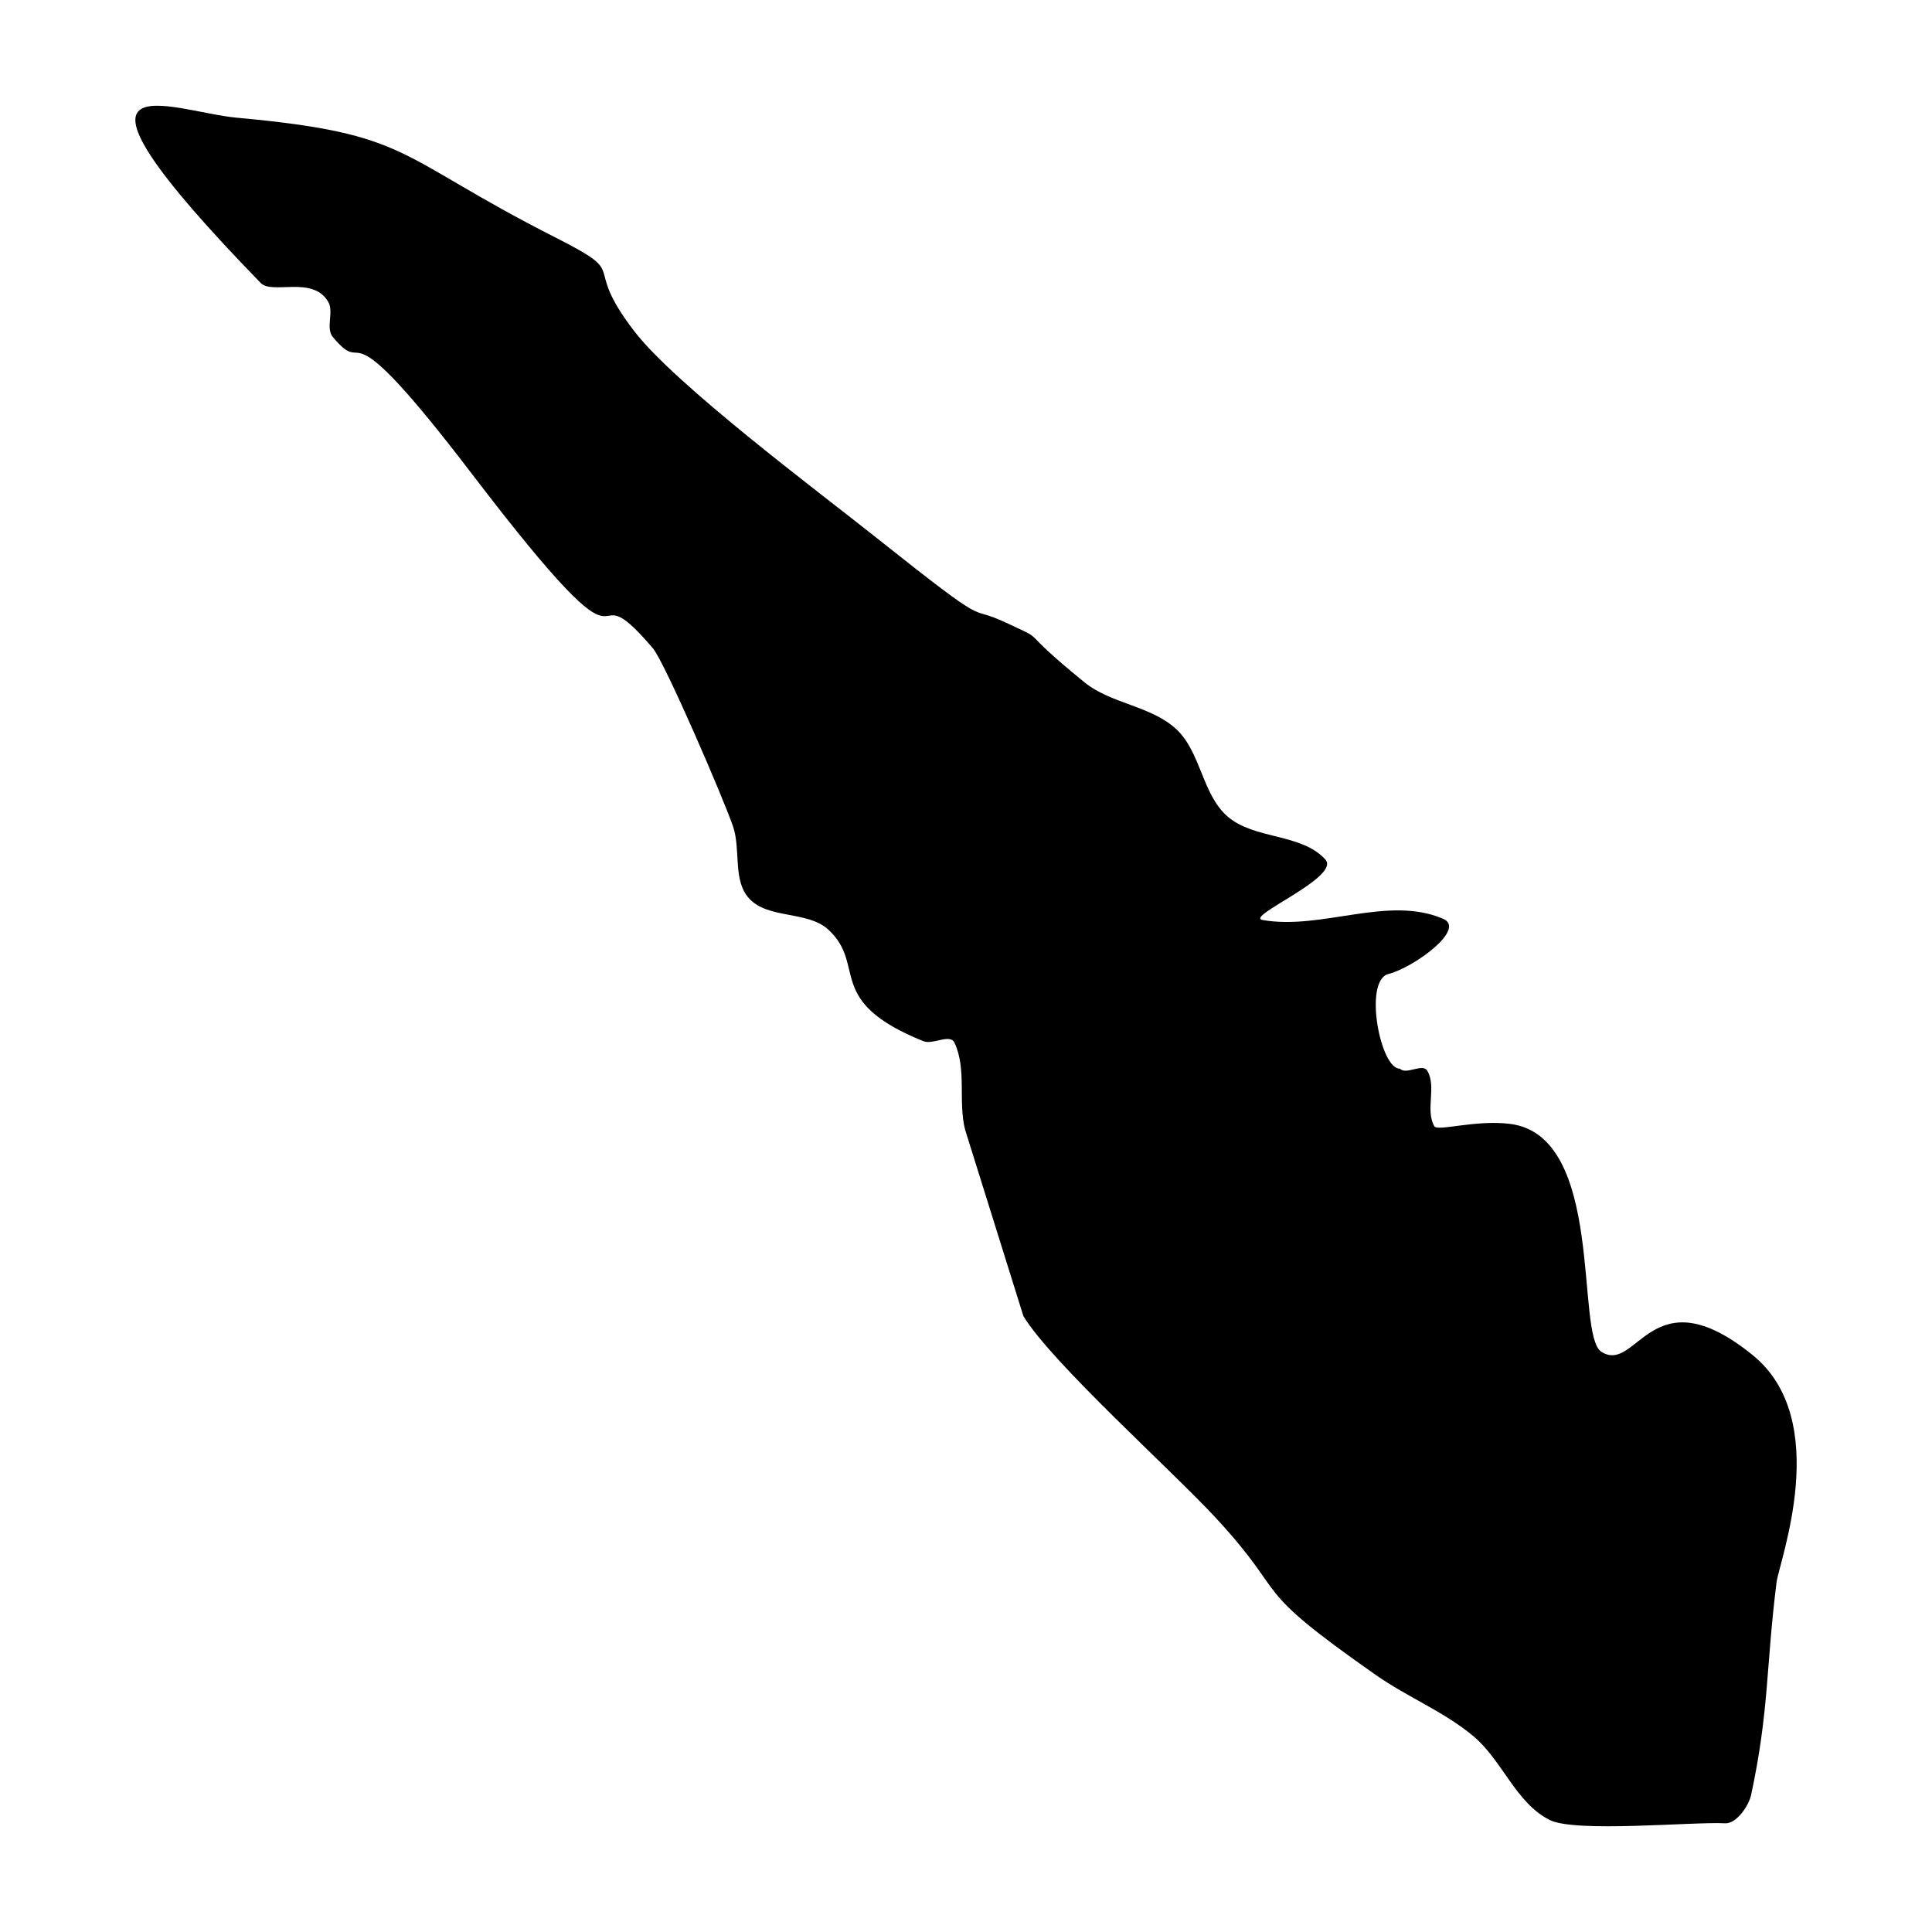 <?xml version="1.0" encoding="UTF-8"?>
<!-- Uploaded to: SVG Repo, www.svgrepo.com, Generator: SVG Repo Mixer Tools -->
<svg fill="#000000" width="800px" height="800px" version="1.1" viewBox="144 144 512 512" xmlns="http://www.w3.org/2000/svg">
 <path d="m514.99 427.2c-5.168 0.262-9.766-23.371-3.027-25.086 6.648-1.688 20.777-11.93 14.469-14.629-14.656-6.289-32.133 3.082-47.836 0.324-4.887-0.855 20.832-11.375 16.637-16.031-6.34-7.023-18.844-5.215-25.961-11.438-6.699-5.863-7.008-16.969-13.504-23.062-6.66-6.242-17.301-6.711-24.383-12.469-19.094-15.531-8.887-10.188-20.656-15.734-11.531-5.438-2.238 3.074-34.828-22.848-14.902-11.859-52.812-40.164-63.777-54.41-14.605-18.988-0.188-14.355-21.098-24.969-42.707-21.676-37.574-27.391-84.371-31.664-17.098-1.566-53.762-18.133 6.445 43.816 3.047 3.141 13.77-2.031 17.875 4.969 1.594 2.715-0.77 6.949 1.246 9.359 9.949 11.906 0.504-11.352 36.949 36.395 47.699 62.488 27.438 22.102 47.848 46.078 3.16 3.715 18.707 39.789 21.246 47.219 2.109 6.172-0.152 14.309 4.277 19.098 5.109 5.531 15.488 3.164 21.016 8.281 10.262 9.492-1.289 18.859 25.145 29.523 2.543 1.031 7.07-2.082 8.242 0.406 3.305 6.996 0.91 15.539 2.812 23.035l15.461 49.438c7.617 12.488 39.504 41 51.168 53.652 20.027 21.73 7.656 17.23 42.289 41.48 8.297 5.809 17.965 9.645 25.746 16.133 7.707 6.43 11.301 17.773 20.285 22.258 6.867 3.426 38.012 0.406 46.465 0.867 2.996 0.16 6.281-4.621 6.906-7.559 4.805-22.52 3.871-33.414 6.723-56.262 0.695-5.562 15.004-42.977-6.328-60.262-26.93-21.824-30.531 5.203-40.094-0.871-7.008-4.449 1.109-57.168-24.156-60.391-9.129-1.164-19.277 2.062-20.105 0.621-2.473-4.281 0.66-10.469-1.875-14.711-1.25-2.086-5.609 1.219-7.25-0.559z" fill-rule="evenodd"/>
</svg>